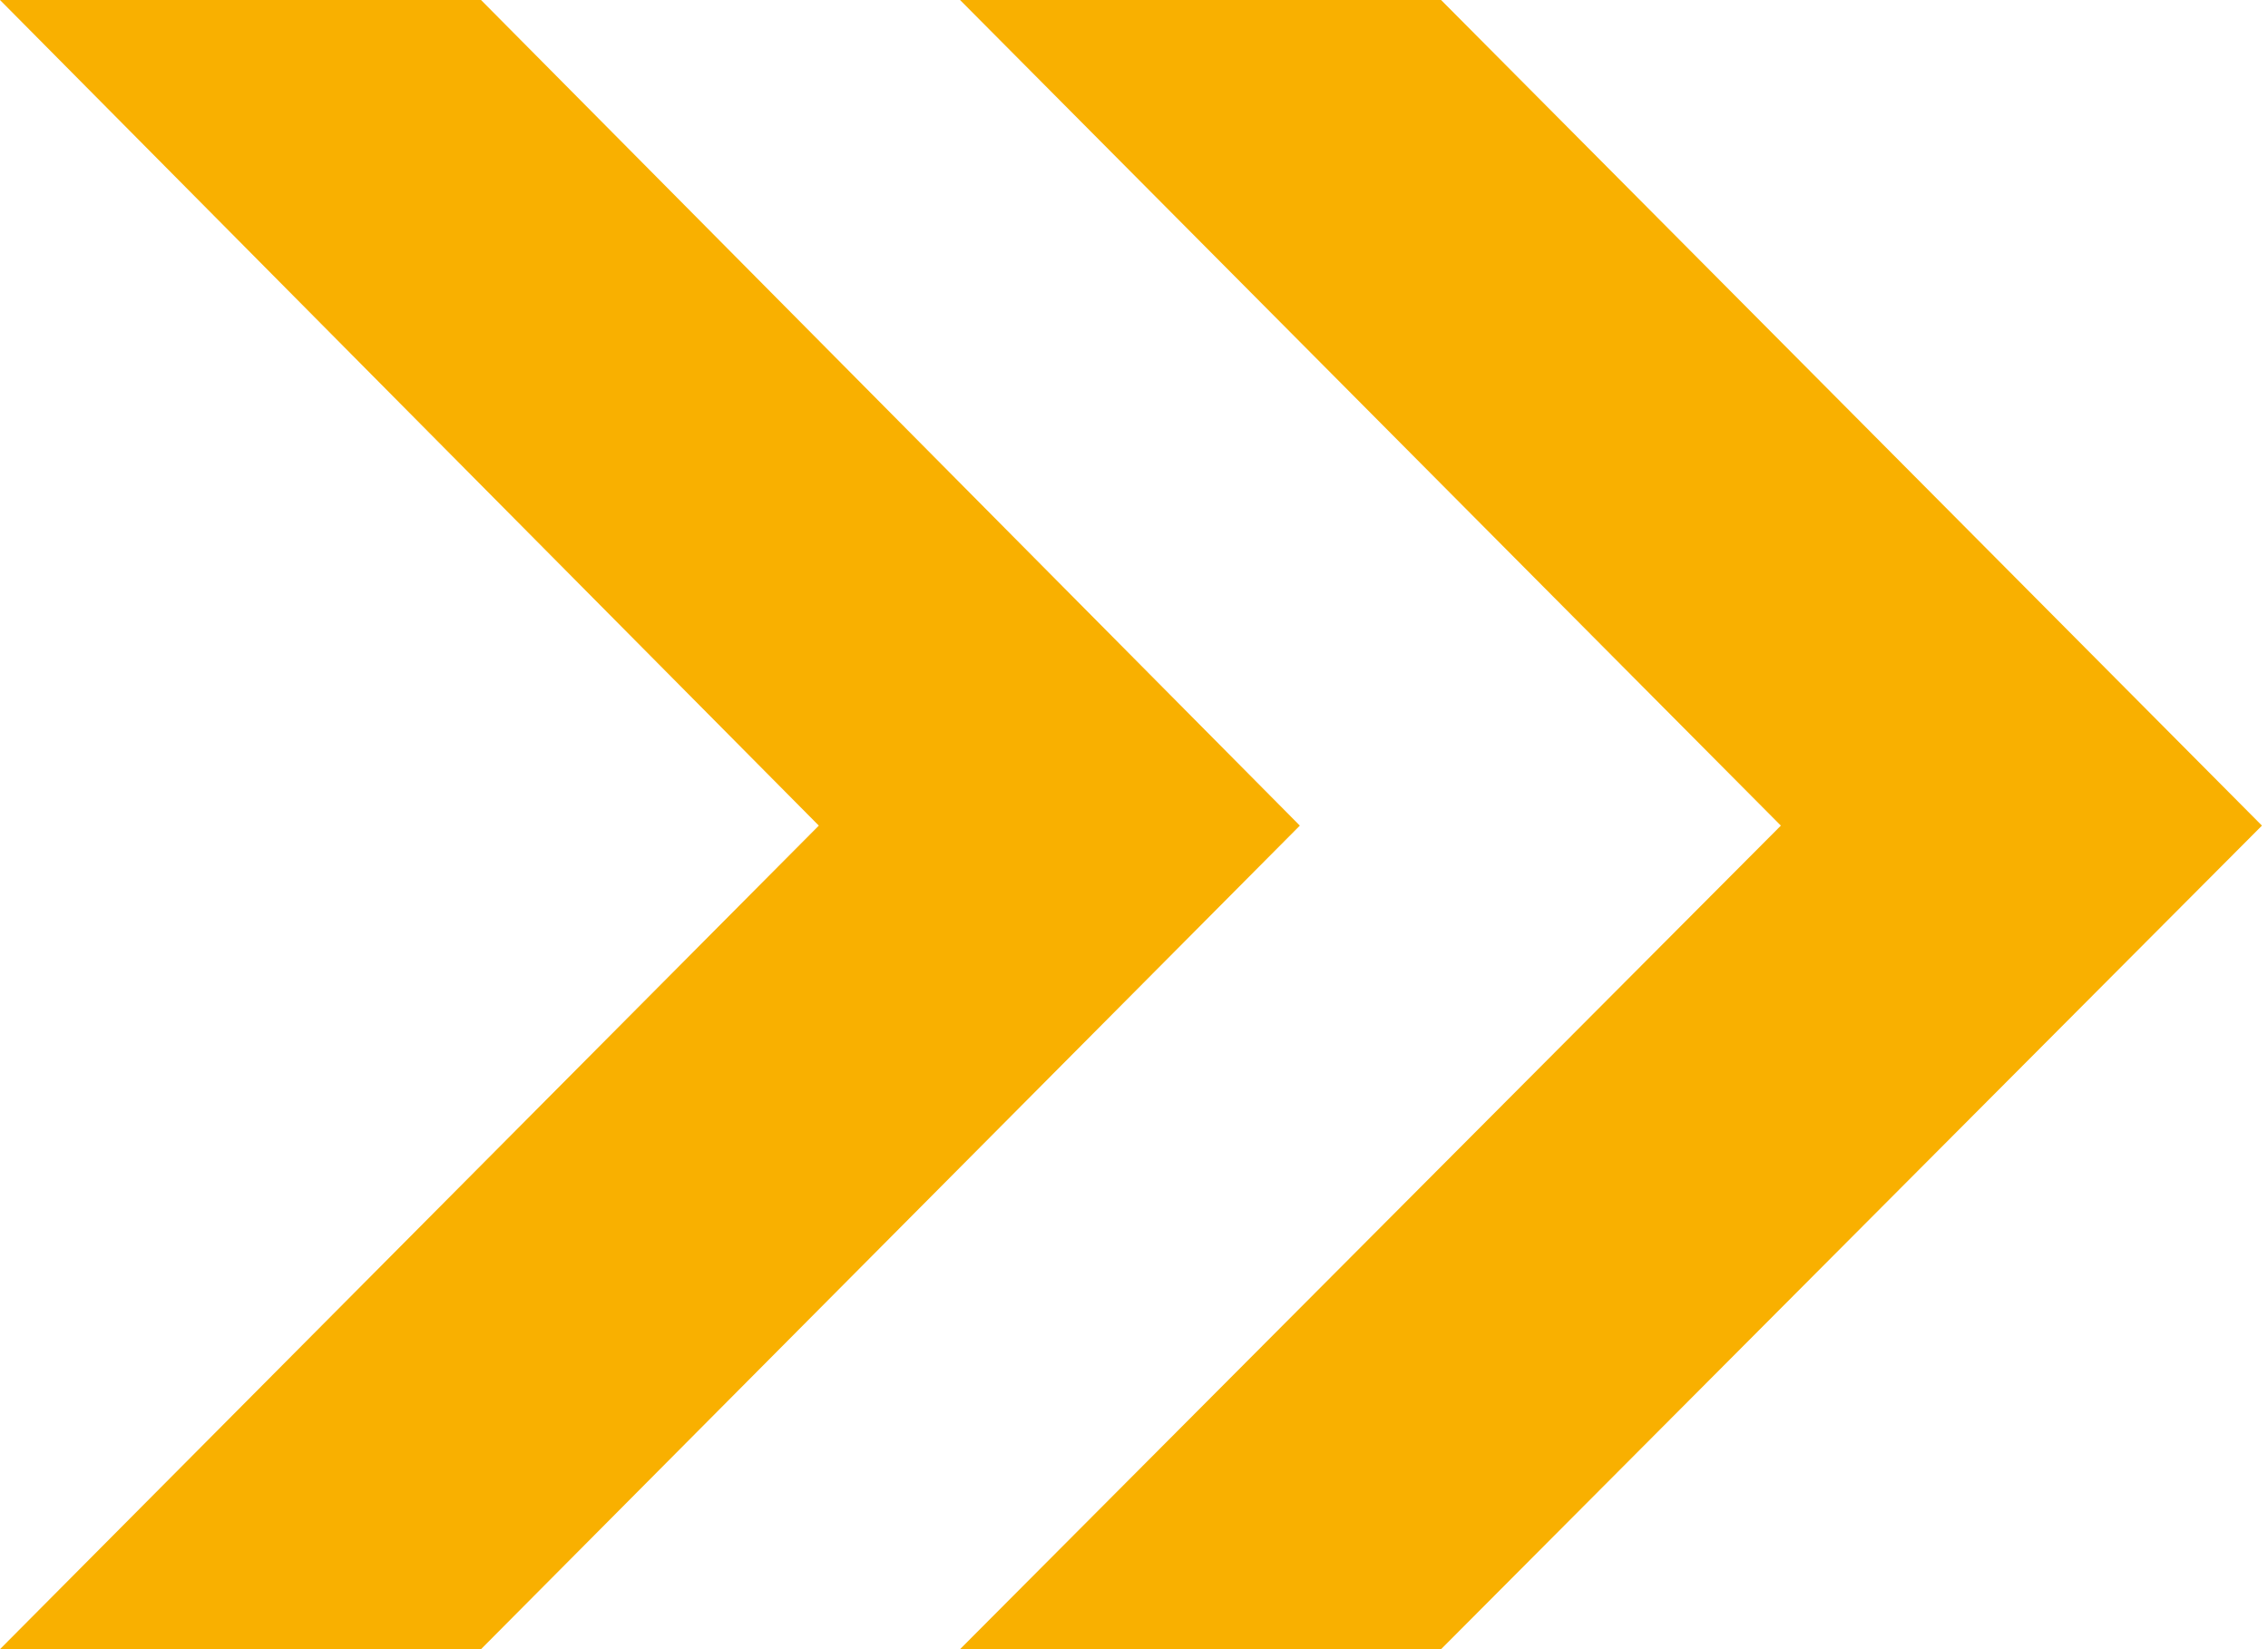 <?xml version="1.0" encoding="UTF-8"?>
<svg xmlns="http://www.w3.org/2000/svg" width="33" height="24" viewBox="0 0 33 24" fill="none">
  <path d="M11.914 12.015L-1.52588e-05 24L6.999 24L18.913 12.015L6.999 -2.26533e-06L-1.31606e-05 -2.87723e-06L11.914 12.015Z" fill="#F9B000"></path>
  <path d="M25.912 12.015L13.969 24L20.968 24L32.912 12.015L20.968 8.63215e-07L13.969 2.51316e-07L25.912 12.015Z" fill="#F9B000"></path>
</svg>
